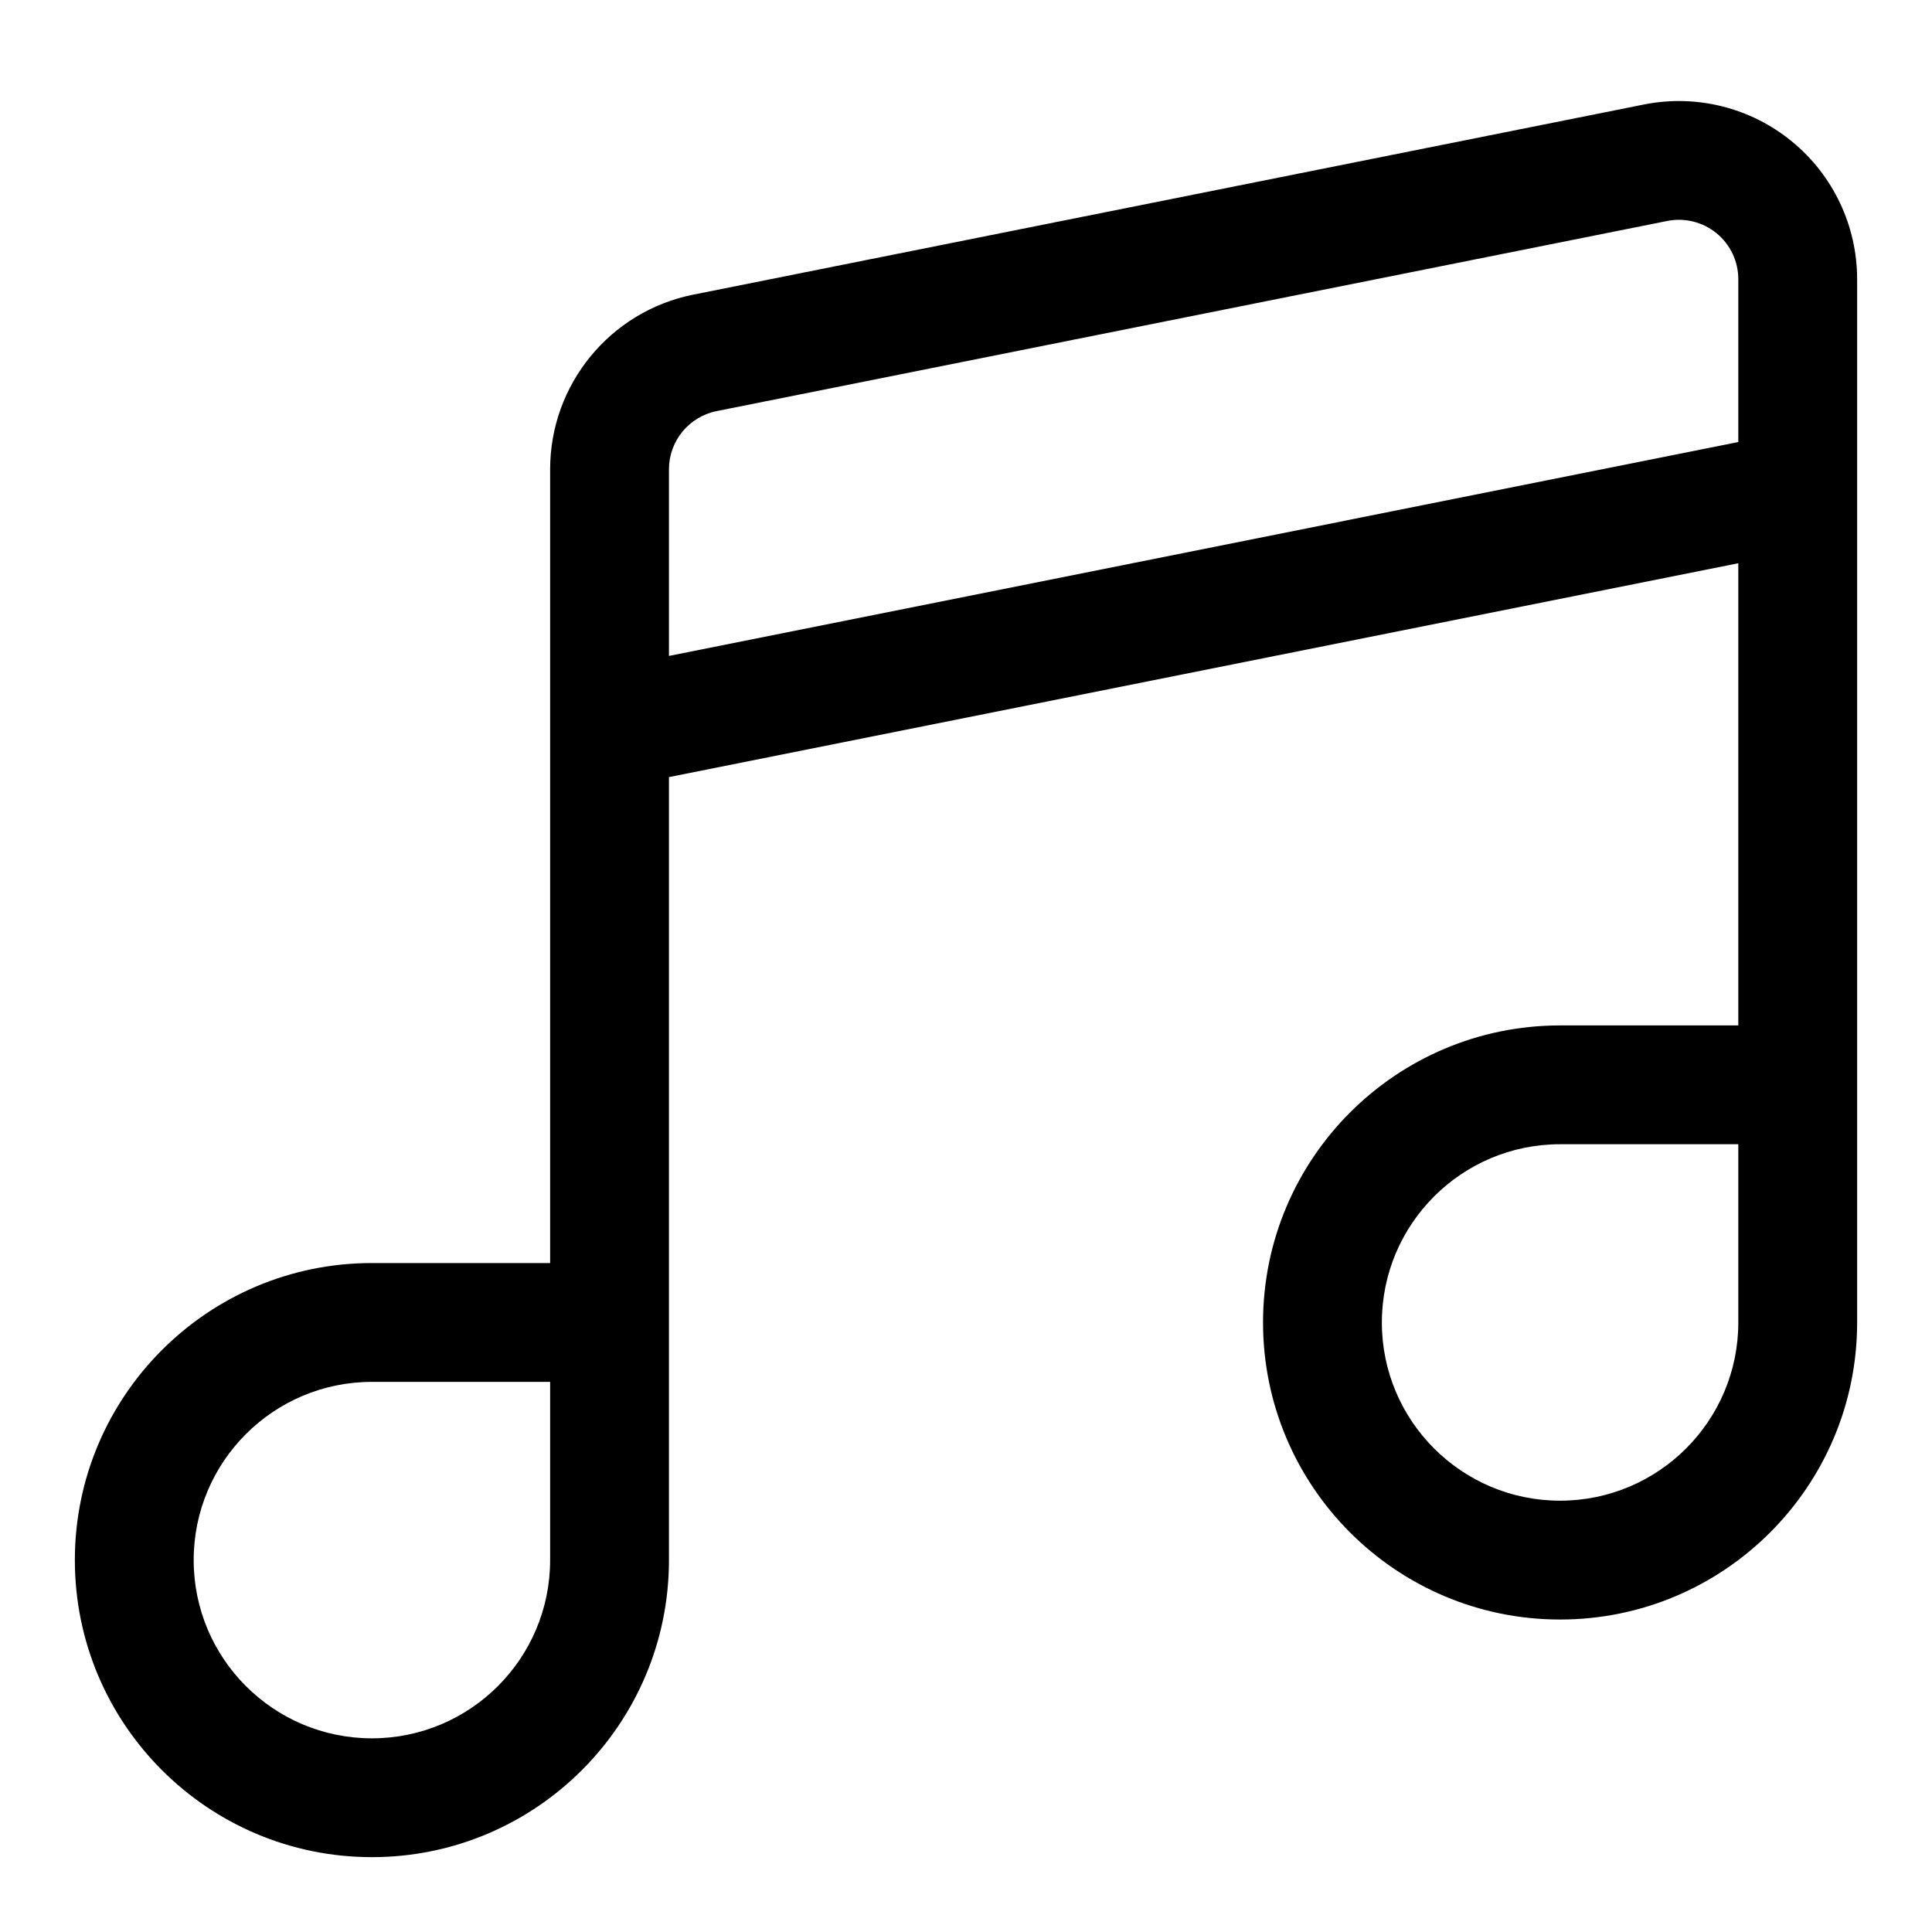 <?xml version="1.0" encoding="UTF-8"?>
<!-- Uploaded to: SVG Repo, www.svgrepo.com, Generator: SVG Repo Mixer Tools -->
<svg fill="#000000" width="800px" height="800px" version="1.1" viewBox="144 144 512 512" xmlns="http://www.w3.org/2000/svg">
 <path d="m289.79 268.38v210.34h-47.23c-43.453 0-78.723 35.266-78.723 78.719s35.27 78.723 78.723 78.723 78.719-35.27 78.719-78.723v-207.5l283.39-56.68v122.49h-47.234c-43.453 0-78.719 35.266-78.719 78.719 0 43.457 35.266 78.723 78.719 78.723s78.723-35.266 78.723-78.723v-276.46c0-14.152-6.348-27.566-17.289-36.523-10.941-8.977-25.332-12.566-39.203-9.793-65.02 13.004-196.66 39.328-251.9 50.379-22.09 4.41-37.977 23.805-37.977 46.32zm0 241.83v47.23c0 26.074-21.16 47.234-47.23 47.234-26.074 0-47.234-21.16-47.234-47.234 0-26.07 21.16-47.23 47.234-47.23zm314.88-62.977v47.23c0 26.074-21.16 47.234-47.234 47.234-26.07 0-47.23-21.16-47.23-47.234 0-26.07 21.16-47.23 47.23-47.23zm0-186.09v-43.141c0-4.723-2.109-9.191-5.762-12.184s-8.441-4.188-13.07-3.262l-251.9 50.383c-7.371 1.48-12.66 7.934-12.66 15.445v49.438z" fill-rule="evenodd"/>
</svg>
